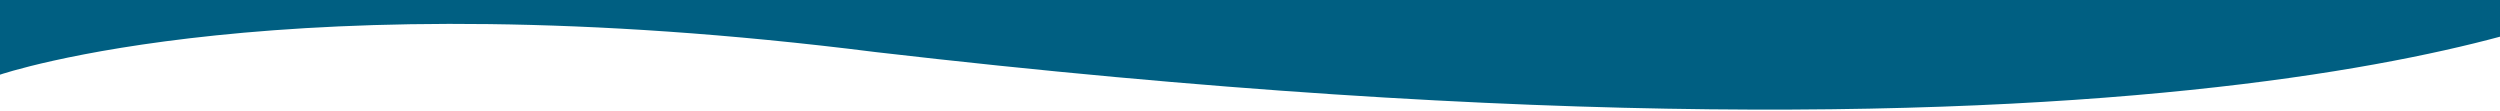 <svg width="1920" height="85" viewBox="0 0 1920 85" fill="none" xmlns="http://www.w3.org/2000/svg">
<path d="M2002 2.28882e-05C2002 2.28882e-05 1698.5 159 672.5 40C218.118 -17.349 0 57.349 0 57.349V2.28882e-05H2002Z" fill="#005f82"/>
</svg>
